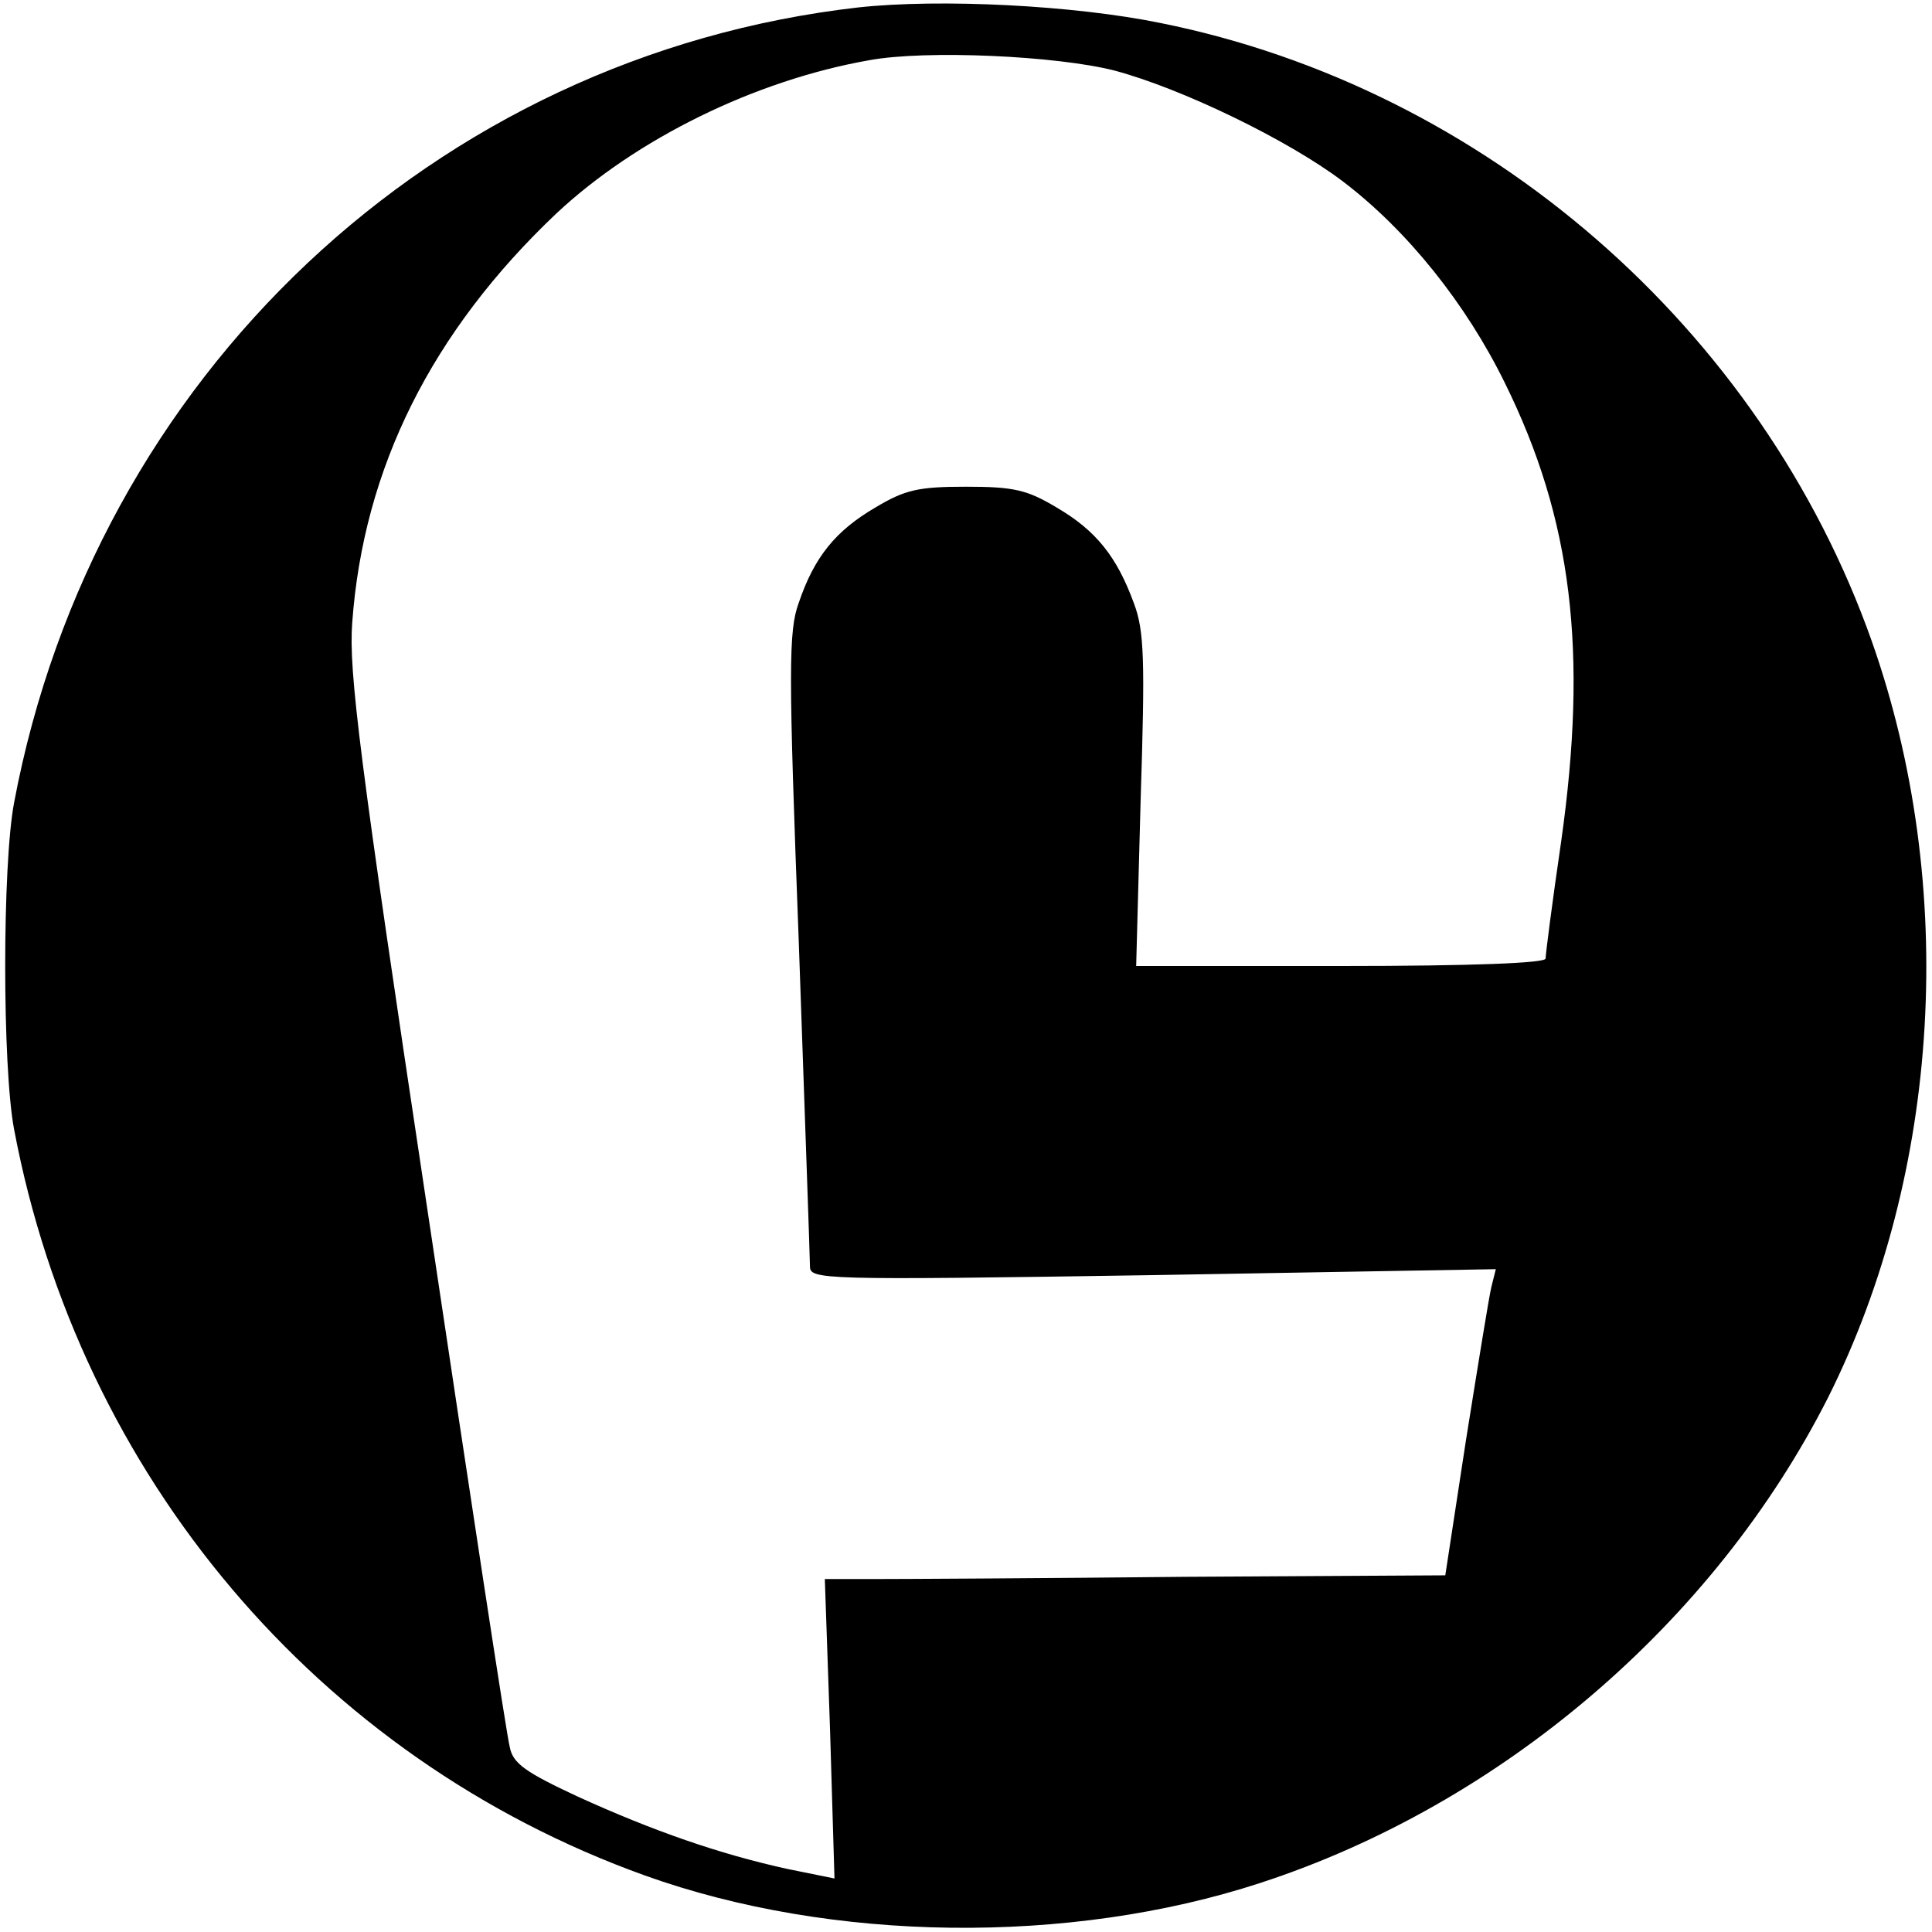 <?xml version="1.0" standalone="no"?>
<!DOCTYPE svg PUBLIC "-//W3C//DTD SVG 20010904//EN"
 "http://www.w3.org/TR/2001/REC-SVG-20010904/DTD/svg10.dtd">
<svg version="1.0" xmlns="http://www.w3.org/2000/svg"
 width="260pt" height="260pt" viewBox="0 0 260 260"
 preserveAspectRatio="xMidYMid meet">
<g transform="translate(0,260) scale(0.1,-0.1)"
fill="#000000" stroke="none">
<path d="M1155 2590 c-570 -65 -1028 -496 -1136 -1070 -16 -84 -16 -356 0
-440 88 -466 409 -846 849 -1004 251 -90 571 -94 828 -10 325 106 611 351 764
653 152 303 175 689 59 1018 -149 421 -520 744 -957 832 -117 24 -297 33 -407
21z m345 -85 c90 -24 233 -93 307 -149 87 -66 166 -165 218 -271 91 -184 112
-362 76 -617 -12 -82 -21 -152 -21 -158 0 -6 -97 -10 -276 -10 l-275 0 6 223
c6 189 5 228 -9 265 -23 63 -51 98 -104 129 -40 24 -58 28 -122 28 -64 0 -82
-4 -122 -28 -53 -31 -82 -66 -103 -128 -14 -38 -14 -89 0 -458 8 -229 15 -425
15 -435 0 -18 12 -19 461 -12 l462 8 -6 -24 c-3 -12 -18 -105 -34 -205 l-28
-183 -350 -2 c-192 -2 -380 -3 -417 -3 l-68 0 7 -202 6 -201 -64 13 c-91 20
-180 51 -281 97 -71 33 -88 45 -92 67 -4 14 -54 343 -112 731 -90 598 -105
717 -100 782 15 208 107 392 275 551 107 100 267 179 421 206 76 14 252 6 330
-14z"/>
</g>
</svg>

